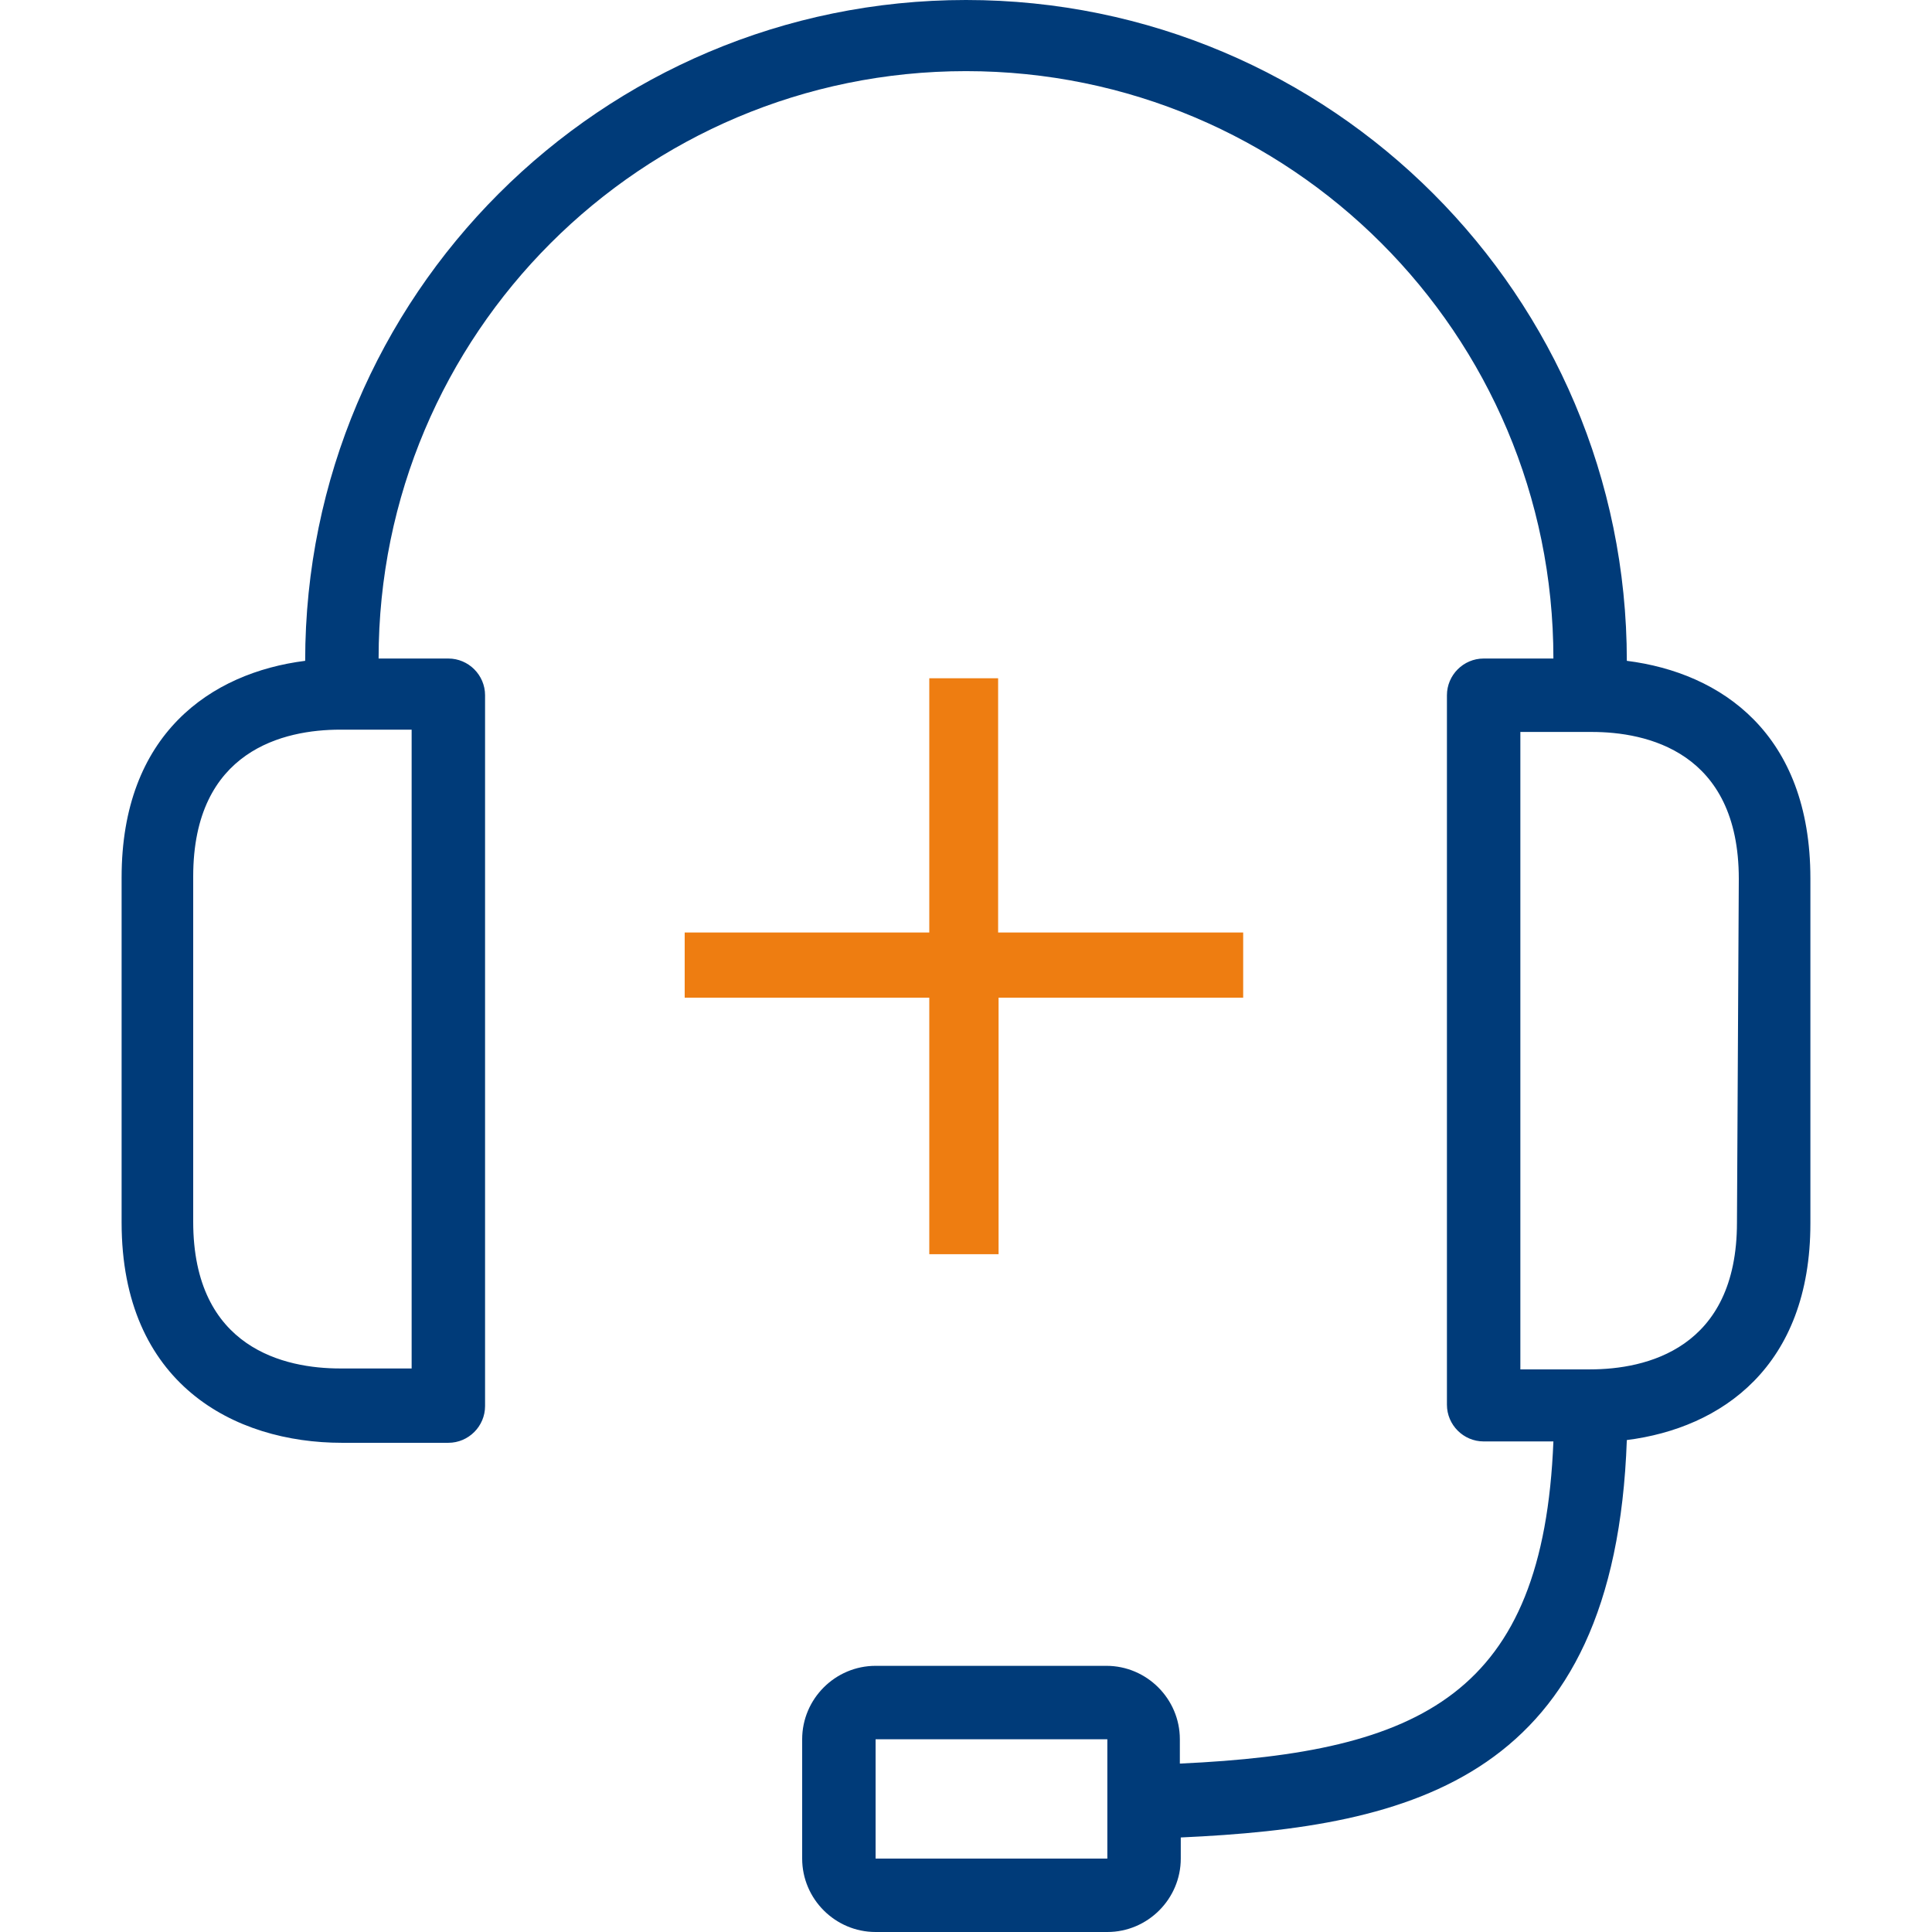 <svg version="1.1" id="Capa_1" xmlns="http://www.w3.org/2000/svg" x="0" y="0" viewBox="0 0 421 421" xml:space="preserve"><path d="M354.5 144c0-79.5-64.5-144-144-144s-144 64.5-144 144c-20.6 2.6-40 16-40 47.2v75.2c0 35.2 24.6 48 48 48h23.2c4.4 0 8-3.6 8-8V151.5c0-4.4-3.6-8-8-8H82.5c0-70.7 57.3-128 128-128s128 57.3 128 128h-15.2c-4.4 0-8 3.6-8 8v154.6c0 4.4 3.6 8 8 8h15.2c-2.2 55-28.6 67.8-81.4 70.2V379c0-8.8-7.2-16-16-16h-50.3c-8.8 0-16 7.2-16 16v26c0 8.8 7.2 16 16 16h50.5c8.8 0 16-7.2 16-16v-4.6c50.7-2.3 94.6-12.8 97.2-86.6 20.6-2.6 40-16 40-47.2v-75.2c0-31.5-19.4-44.8-40-47.4zM89.7 159v139.2H74.1c-11.8 0-32-4.2-32-32V191c0-27.6 19.9-32 32-32h15.6zm151.6 233.9V405h-50.5v-26h50.5v13.9zm137.2-126.5c0 27.6-19.9 32-32 32h-15.2V159.5h15.6c11.8 0 32 4.2 32 32l-.4 74.9z" fill="#003b79"/><path d="M217.5 147.8v55.4h53.4v14.2h-53.3v55.9h-15.1v-55.9h-53.3v-14.2h53.3v-55.4h15z" fill="#ee7d11"/></svg>